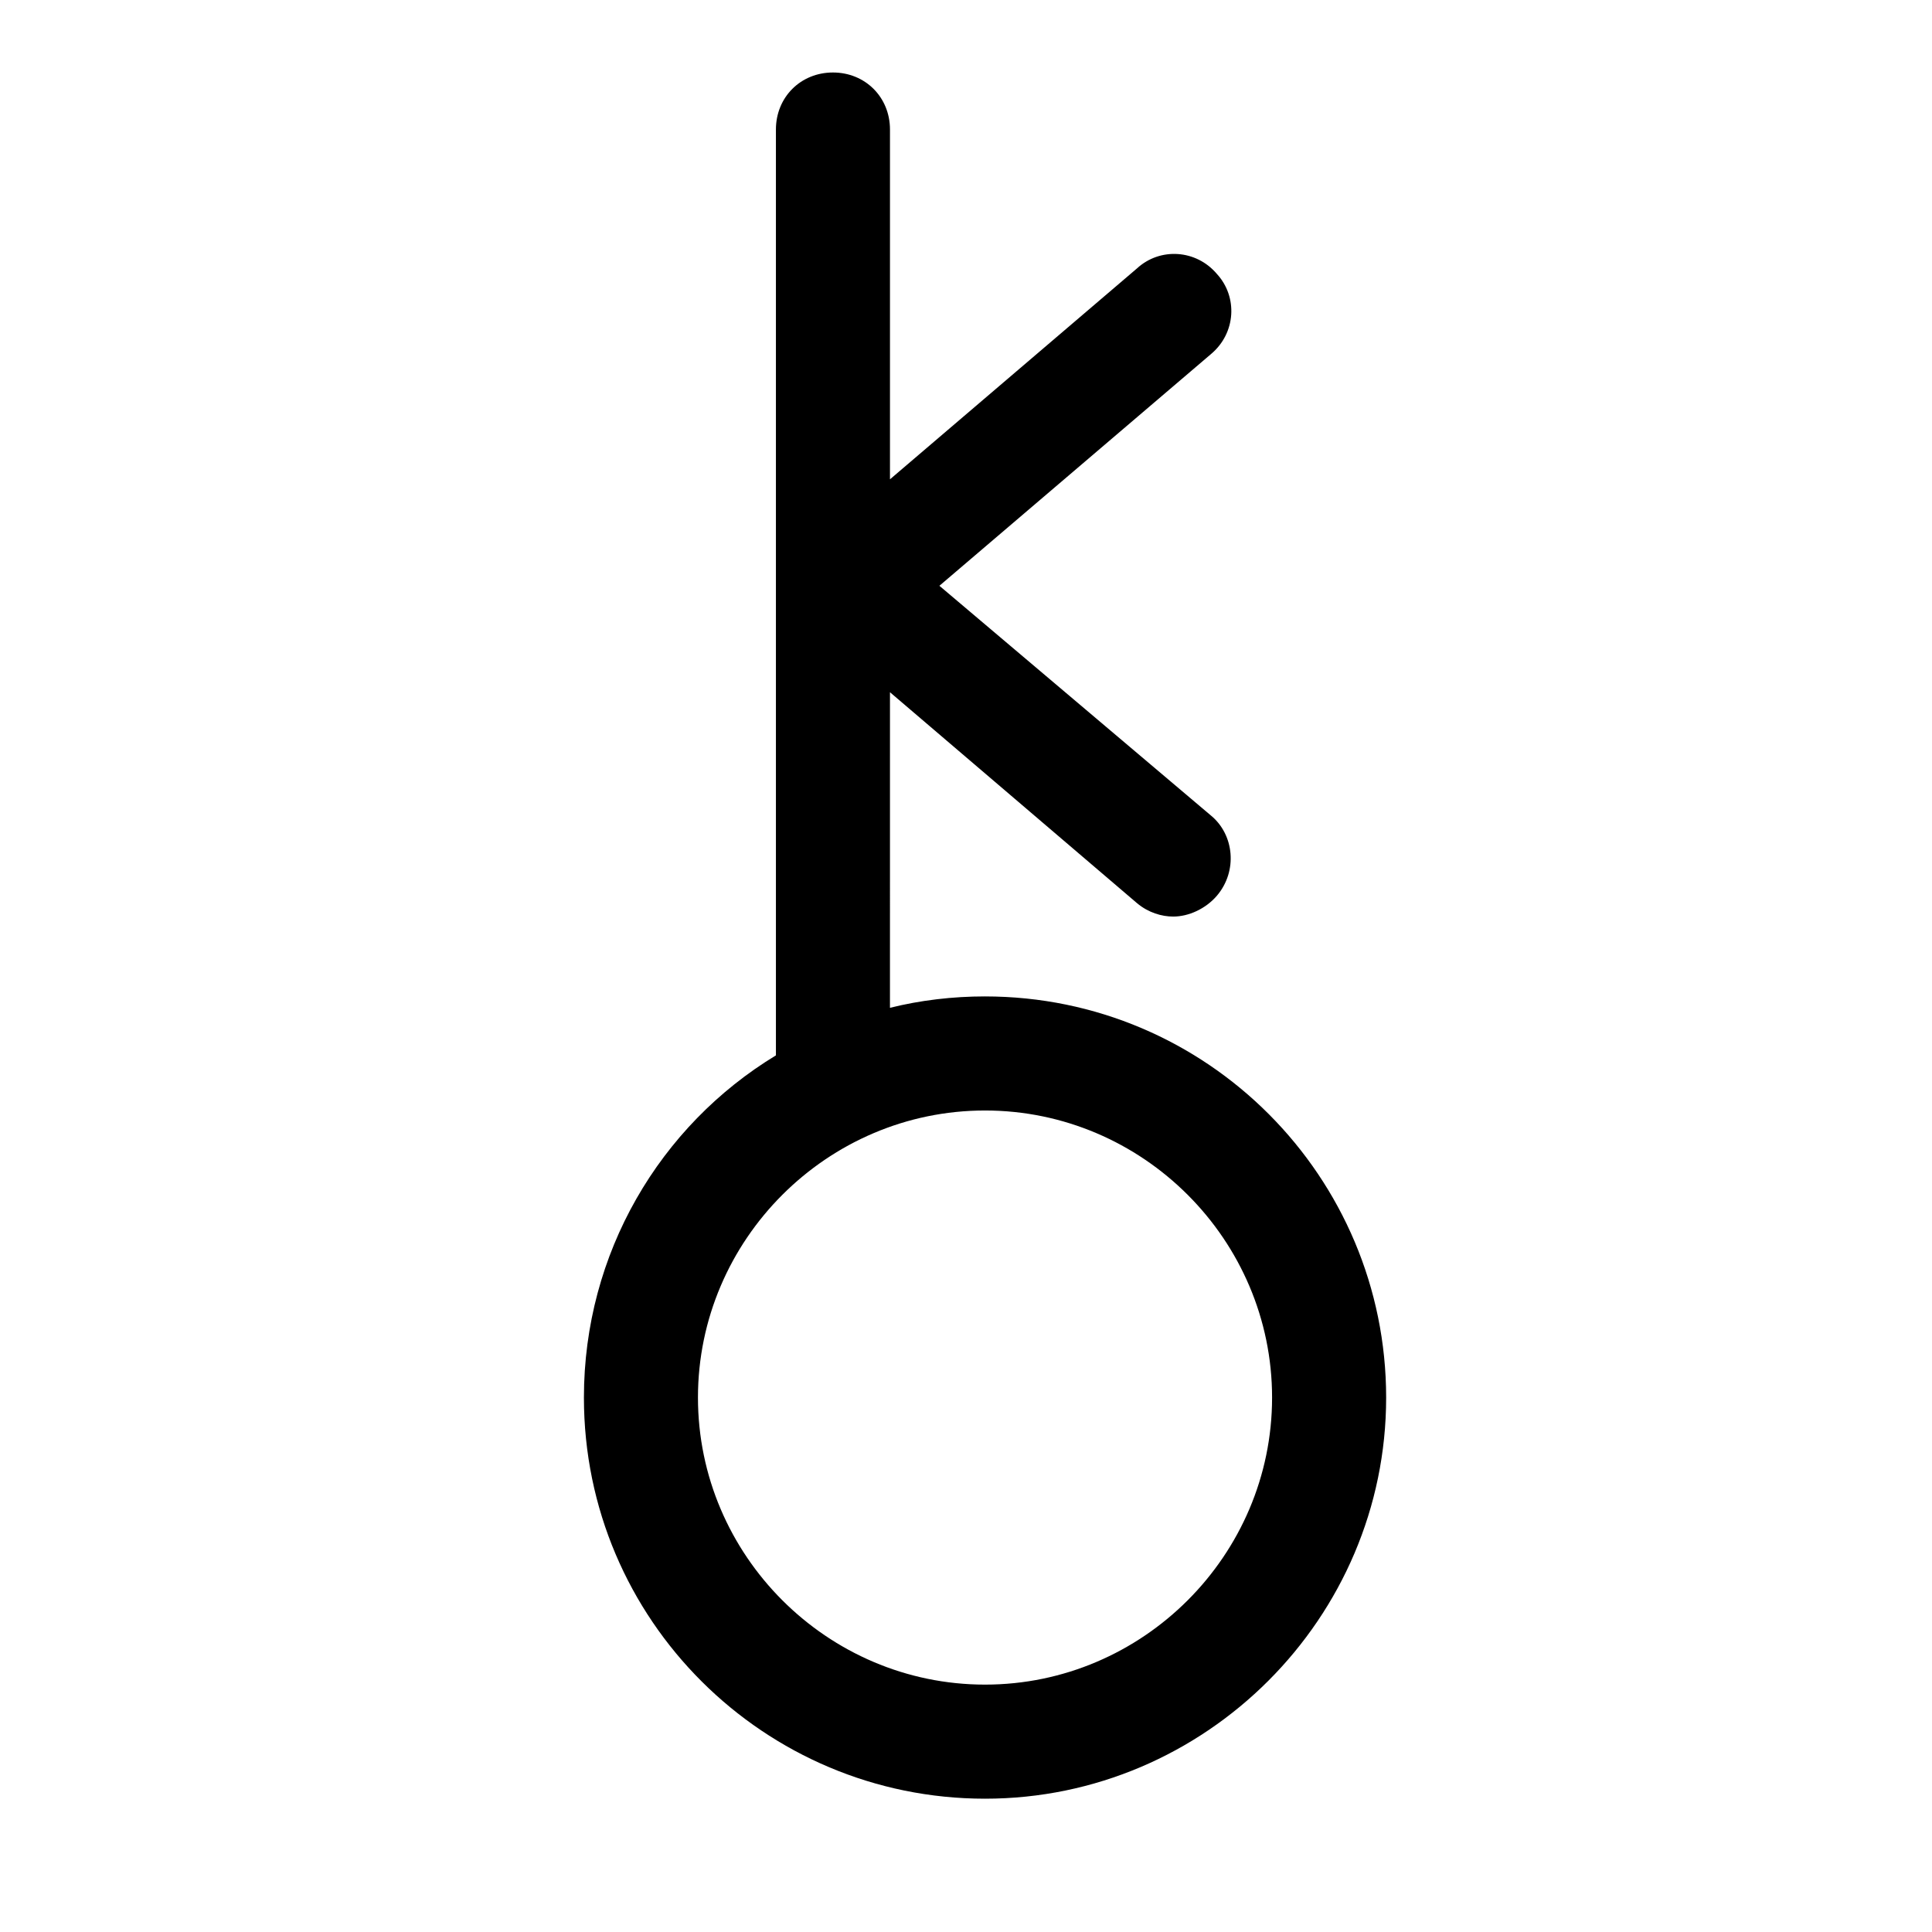 <?xml version="1.0" encoding="UTF-8"?>
<!-- Uploaded to: SVG Repo, www.svgrepo.com, Generator: SVG Repo Mixer Tools -->
<svg fill="#000000" width="800px" height="800px" version="1.1" viewBox="144 144 512 512" xmlns="http://www.w3.org/2000/svg">
 <path d="m405.04 408.06c-8.566 0-17.129 1.008-25.191 3.023l0.004-83.633 65.496 55.922c3.023 2.519 6.551 3.527 9.574 3.527 4.031 0 8.566-2.016 11.586-5.543 5.543-6.551 4.535-16.121-1.512-21.16l-72.047-60.957 72.043-61.465c6.551-5.543 7.055-15.113 1.512-21.16-5.543-6.551-15.113-7.055-21.16-1.512l-65.492 55.922v-92.699c0-8.566-6.551-15.113-15.113-15.113-8.566 0-15.113 6.551-15.113 15.113v245.36c-30.73 18.641-50.883 52.395-50.883 90.688 0 58.945 47.863 106.3 106.3 106.3 58.441 0 106.3-47.863 106.3-106.3-0.008-58.445-47.367-106.31-106.31-106.31zm0 182.38c-41.816 0-76.074-34.258-76.074-76.074 0-41.816 34.258-76.074 76.074-76.074s76.074 34.258 76.074 76.074c0.004 41.816-34.258 76.074-76.074 76.074z"/>
</svg>